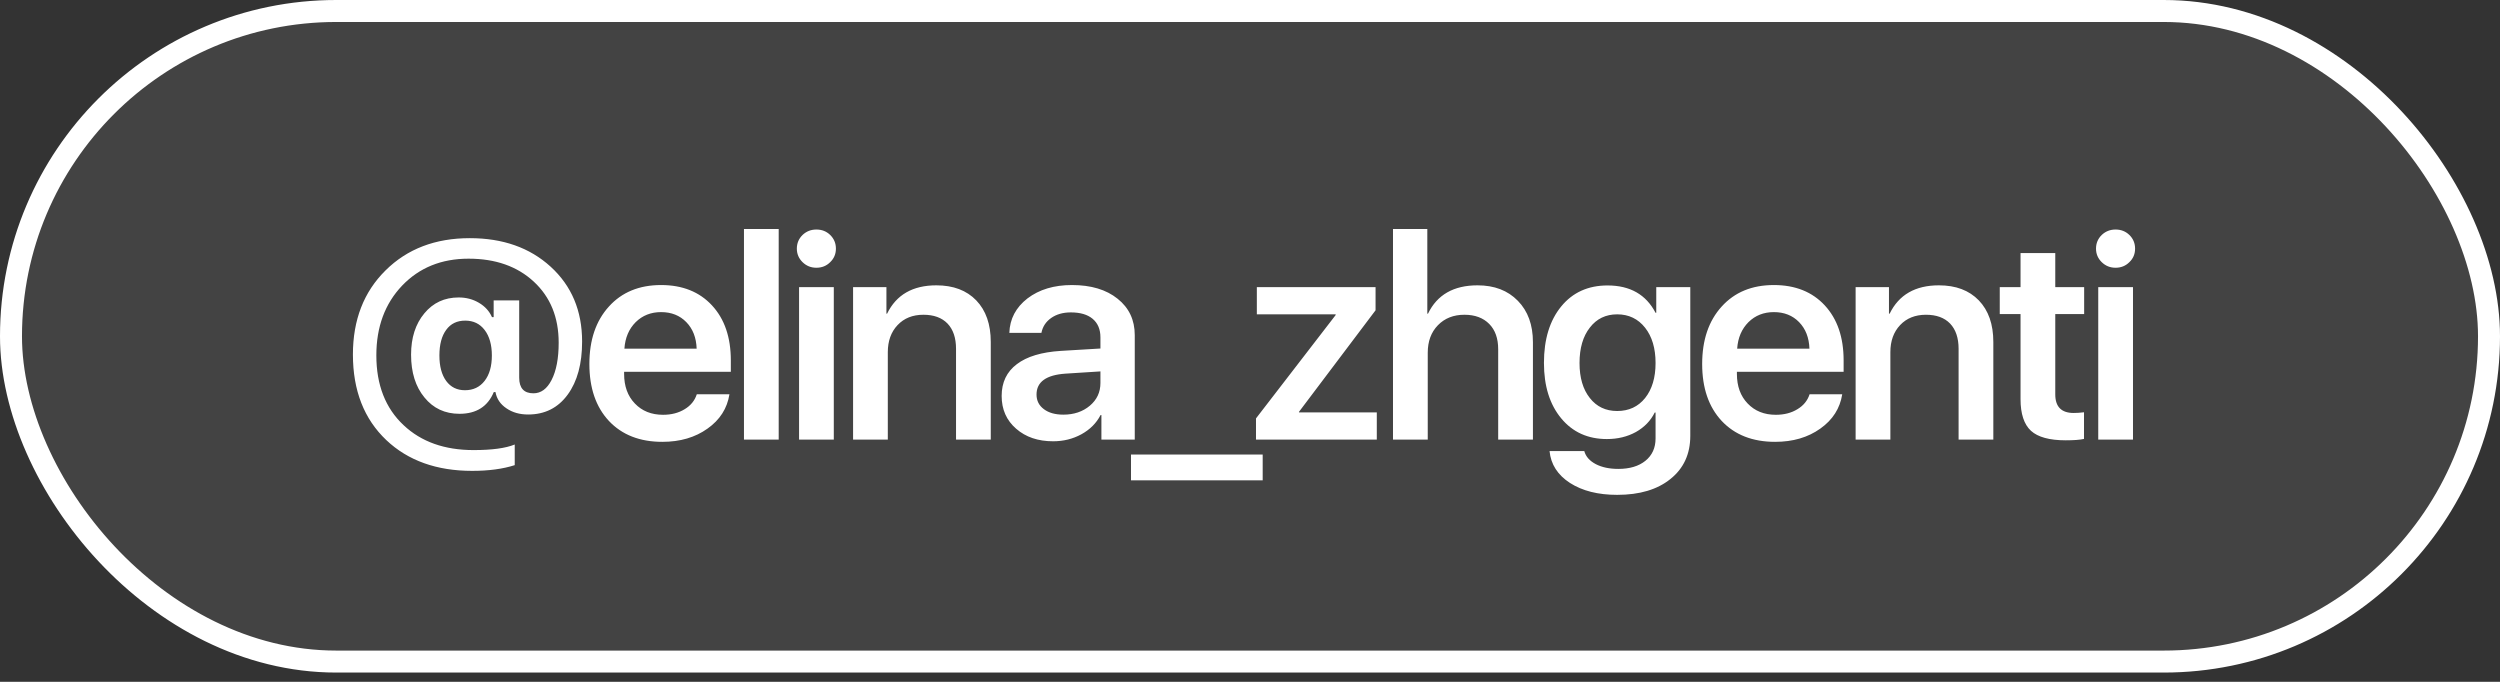 <?xml version="1.0" encoding="UTF-8"?> <svg xmlns="http://www.w3.org/2000/svg" width="121" height="33" viewBox="0 0 121 33" fill="none"><rect x="0" y="0" width="121" height="33" fill="#333333" stroke="none"/> <rect x="0.532" y="0.532" width="119.936" height="31.488" rx="15.744" fill="white" fill-opacity="0.08"></rect> <path d="M22.516 15.518C22.12 15.518 21.814 15.666 21.598 15.963C21.377 16.261 21.267 16.675 21.267 17.206C21.267 17.728 21.377 18.14 21.598 18.442C21.818 18.739 22.12 18.887 22.503 18.887C22.903 18.887 23.221 18.736 23.455 18.435C23.689 18.133 23.806 17.724 23.806 17.206C23.806 16.688 23.689 16.276 23.455 15.97C23.225 15.669 22.912 15.518 22.516 15.518ZM22.739 11.527C24.337 11.527 25.64 11.987 26.648 12.905C27.666 13.832 28.174 15.041 28.174 16.531C28.174 17.607 27.942 18.462 27.479 19.096C27.011 19.74 26.371 20.062 25.561 20.062C25.152 20.062 24.803 19.963 24.515 19.765C24.218 19.567 24.04 19.303 23.981 18.975H23.9C23.608 19.677 23.054 20.028 22.239 20.028C21.537 20.028 20.972 19.765 20.544 19.238C20.112 18.716 19.896 18.025 19.896 17.165C19.896 16.346 20.11 15.68 20.538 15.167C20.961 14.654 21.515 14.397 22.199 14.397C22.563 14.397 22.89 14.483 23.178 14.654C23.47 14.825 23.682 15.056 23.812 15.349H23.893V14.539H25.129V18.279C25.129 18.784 25.359 19.036 25.818 19.036C26.182 19.036 26.475 18.822 26.695 18.394C26.925 17.949 27.04 17.345 27.04 16.585C27.04 15.36 26.639 14.377 25.838 13.634C25.037 12.891 23.983 12.52 22.678 12.52C21.368 12.52 20.297 12.954 19.464 13.823C18.631 14.696 18.215 15.822 18.215 17.199C18.215 18.631 18.656 19.758 19.538 20.582C20.389 21.383 21.517 21.784 22.921 21.784C23.808 21.784 24.472 21.694 24.913 21.514V22.513C24.337 22.698 23.65 22.79 22.854 22.79C21.134 22.79 19.75 22.295 18.701 21.304C17.621 20.282 17.081 18.901 17.081 17.159C17.081 15.484 17.607 14.127 18.661 13.087C19.709 12.047 21.069 11.527 22.739 11.527ZM31.996 15.106C31.506 15.106 31.096 15.268 30.767 15.592C30.439 15.921 30.257 16.348 30.221 16.875H33.718C33.7 16.344 33.534 15.916 33.218 15.592C32.903 15.268 32.496 15.106 31.996 15.106ZM35.305 19.083C35.197 19.767 34.843 20.321 34.245 20.744C33.646 21.172 32.917 21.385 32.057 21.385C30.968 21.385 30.106 21.048 29.471 20.373C28.841 19.697 28.526 18.779 28.526 17.618C28.526 16.456 28.841 15.529 29.471 14.836C30.097 14.143 30.939 13.796 31.996 13.796C33.032 13.796 33.853 14.125 34.461 14.782C35.069 15.439 35.372 16.326 35.372 17.442V17.996H30.207V18.097C30.207 18.691 30.38 19.169 30.727 19.529C31.074 19.893 31.528 20.076 32.091 20.076C32.496 20.076 32.845 19.985 33.138 19.805C33.43 19.63 33.626 19.389 33.725 19.083H35.305ZM36.008 11.082H37.689V21.277H36.008V11.082ZM38.675 13.897H40.356V21.277H38.675V13.897ZM39.513 12.959C39.251 12.959 39.029 12.869 38.844 12.689C38.66 12.509 38.567 12.29 38.567 12.034C38.567 11.773 38.66 11.552 38.844 11.372C39.029 11.197 39.251 11.109 39.513 11.109C39.778 11.109 40.001 11.197 40.181 11.372C40.365 11.552 40.458 11.773 40.458 12.034C40.458 12.295 40.365 12.513 40.181 12.689C40.001 12.869 39.778 12.959 39.513 12.959ZM41.289 13.897H42.903V15.18H42.936C43.382 14.267 44.176 13.81 45.32 13.81C46.139 13.81 46.783 14.053 47.251 14.539C47.719 15.025 47.953 15.696 47.953 16.551V21.277H46.272V16.882C46.272 16.355 46.135 15.948 45.86 15.66C45.585 15.376 45.196 15.234 44.692 15.234C44.174 15.234 43.758 15.401 43.443 15.734C43.128 16.067 42.97 16.504 42.97 17.044V21.277H41.289V13.897ZM51.465 20.069C51.978 20.069 52.405 19.925 52.748 19.637C53.09 19.349 53.261 18.982 53.261 18.536V17.976L51.573 18.084C50.636 18.147 50.168 18.484 50.168 19.096C50.168 19.393 50.288 19.63 50.526 19.805C50.76 19.981 51.073 20.069 51.465 20.069ZM50.972 21.358C50.242 21.358 49.646 21.156 49.182 20.751C48.714 20.346 48.48 19.817 48.48 19.164C48.48 18.507 48.725 17.994 49.216 17.625C49.702 17.255 50.411 17.042 51.343 16.983L53.261 16.868V16.328C53.261 15.941 53.135 15.642 52.883 15.43C52.635 15.223 52.284 15.12 51.829 15.12C51.451 15.12 51.134 15.21 50.877 15.39C50.621 15.57 50.463 15.81 50.404 16.112H48.852C48.874 15.437 49.167 14.881 49.729 14.444C50.297 14.012 51.014 13.796 51.883 13.796C52.806 13.796 53.542 14.017 54.091 14.458C54.645 14.899 54.922 15.486 54.922 16.22V21.277H53.308V20.089H53.267C53.065 20.481 52.754 20.791 52.336 21.021C51.922 21.246 51.467 21.358 50.972 21.358ZM54.74 23.249V22H61.114V23.249H54.74ZM60.79 20.251L64.646 15.248V15.214H60.831V13.897H66.577V15.018L62.87 19.934V19.961H66.637V21.277H60.79V20.251ZM67.421 11.082H69.082V15.18H69.116C69.557 14.267 70.356 13.81 71.513 13.81C72.328 13.81 72.978 14.059 73.464 14.559C73.95 15.054 74.194 15.723 74.194 16.564V21.277H72.512V16.902C72.512 16.38 72.368 15.973 72.08 15.68C71.787 15.383 71.387 15.234 70.878 15.234C70.352 15.234 69.924 15.403 69.595 15.741C69.267 16.078 69.103 16.522 69.103 17.071V21.277H67.421V11.082ZM78.272 19.893C78.835 19.893 79.285 19.684 79.623 19.265C79.96 18.842 80.129 18.277 80.129 17.57C80.129 16.859 79.96 16.29 79.623 15.862C79.281 15.43 78.83 15.214 78.272 15.214C77.719 15.214 77.277 15.428 76.949 15.855C76.616 16.279 76.449 16.85 76.449 17.57C76.449 18.282 76.616 18.847 76.949 19.265C77.277 19.684 77.719 19.893 78.272 19.893ZM78.272 23.951C77.349 23.951 76.589 23.76 75.99 23.377C75.391 22.99 75.061 22.475 74.998 21.831H76.679C76.751 22.097 76.938 22.308 77.239 22.466C77.536 22.619 77.899 22.695 78.326 22.695C78.875 22.695 79.312 22.565 79.636 22.304C79.965 22.038 80.129 21.678 80.129 21.223V19.968H80.088C79.891 20.364 79.589 20.676 79.184 20.906C78.77 21.136 78.299 21.25 77.773 21.25C76.854 21.25 76.118 20.917 75.565 20.251C75.007 19.58 74.727 18.685 74.727 17.564C74.727 16.42 75.007 15.509 75.565 14.829C76.118 14.154 76.866 13.816 77.806 13.816C78.896 13.816 79.67 14.258 80.129 15.14H80.163V13.897H81.81V21.095C81.81 21.973 81.491 22.668 80.852 23.181C80.217 23.695 79.357 23.951 78.272 23.951ZM85.855 15.106C85.365 15.106 84.955 15.268 84.626 15.592C84.298 15.921 84.115 16.348 84.079 16.875H87.577C87.559 16.344 87.392 15.916 87.077 15.592C86.762 15.268 86.355 15.106 85.855 15.106ZM89.164 19.083C89.056 19.767 88.702 20.321 88.104 20.744C87.505 21.172 86.776 21.385 85.916 21.385C84.827 21.385 83.965 21.048 83.33 20.373C82.7 19.697 82.385 18.779 82.385 17.618C82.385 16.456 82.7 15.529 83.33 14.836C83.956 14.143 84.797 13.796 85.855 13.796C86.891 13.796 87.712 14.125 88.32 14.782C88.927 15.439 89.231 16.326 89.231 17.442V17.996H84.066V18.097C84.066 18.691 84.239 19.169 84.586 19.529C84.933 19.893 85.387 20.076 85.95 20.076C86.355 20.076 86.704 19.985 86.996 19.805C87.289 19.63 87.485 19.389 87.584 19.083H89.164ZM89.812 13.897H91.426V15.18H91.46C91.906 14.267 92.7 13.81 93.843 13.81C94.663 13.81 95.306 14.053 95.775 14.539C96.243 15.025 96.477 15.696 96.477 16.551V21.277H94.796V16.882C94.796 16.355 94.658 15.948 94.384 15.66C94.109 15.376 93.72 15.234 93.216 15.234C92.698 15.234 92.281 15.401 91.966 15.734C91.651 16.067 91.494 16.504 91.494 17.044V21.277H89.812V13.897ZM99.475 12.25V13.897H100.873V15.2H99.475V19.09C99.475 19.688 99.772 19.988 100.366 19.988C100.519 19.988 100.686 19.977 100.866 19.954V21.244C100.664 21.289 100.369 21.311 99.981 21.311C99.198 21.311 98.638 21.158 98.3 20.852C97.963 20.541 97.794 20.03 97.794 19.319V15.2H96.788V13.897H97.794V12.25H99.475ZM101.555 13.897H103.237V21.277H101.555V13.897ZM102.393 12.959C102.131 12.959 101.909 12.869 101.724 12.689C101.54 12.509 101.447 12.29 101.447 12.034C101.447 11.773 101.54 11.552 101.724 11.372C101.909 11.197 102.131 11.109 102.393 11.109C102.658 11.109 102.881 11.197 103.061 11.372C103.246 11.552 103.338 11.773 103.338 12.034C103.338 12.295 103.246 12.513 103.061 12.689C102.881 12.869 102.658 12.959 102.393 12.959Z" fill="white"></path> <rect x="0.532" y="0.532" width="119.936" height="31.488" rx="15.744" stroke="white" stroke-width="1.064"></rect> </svg> 